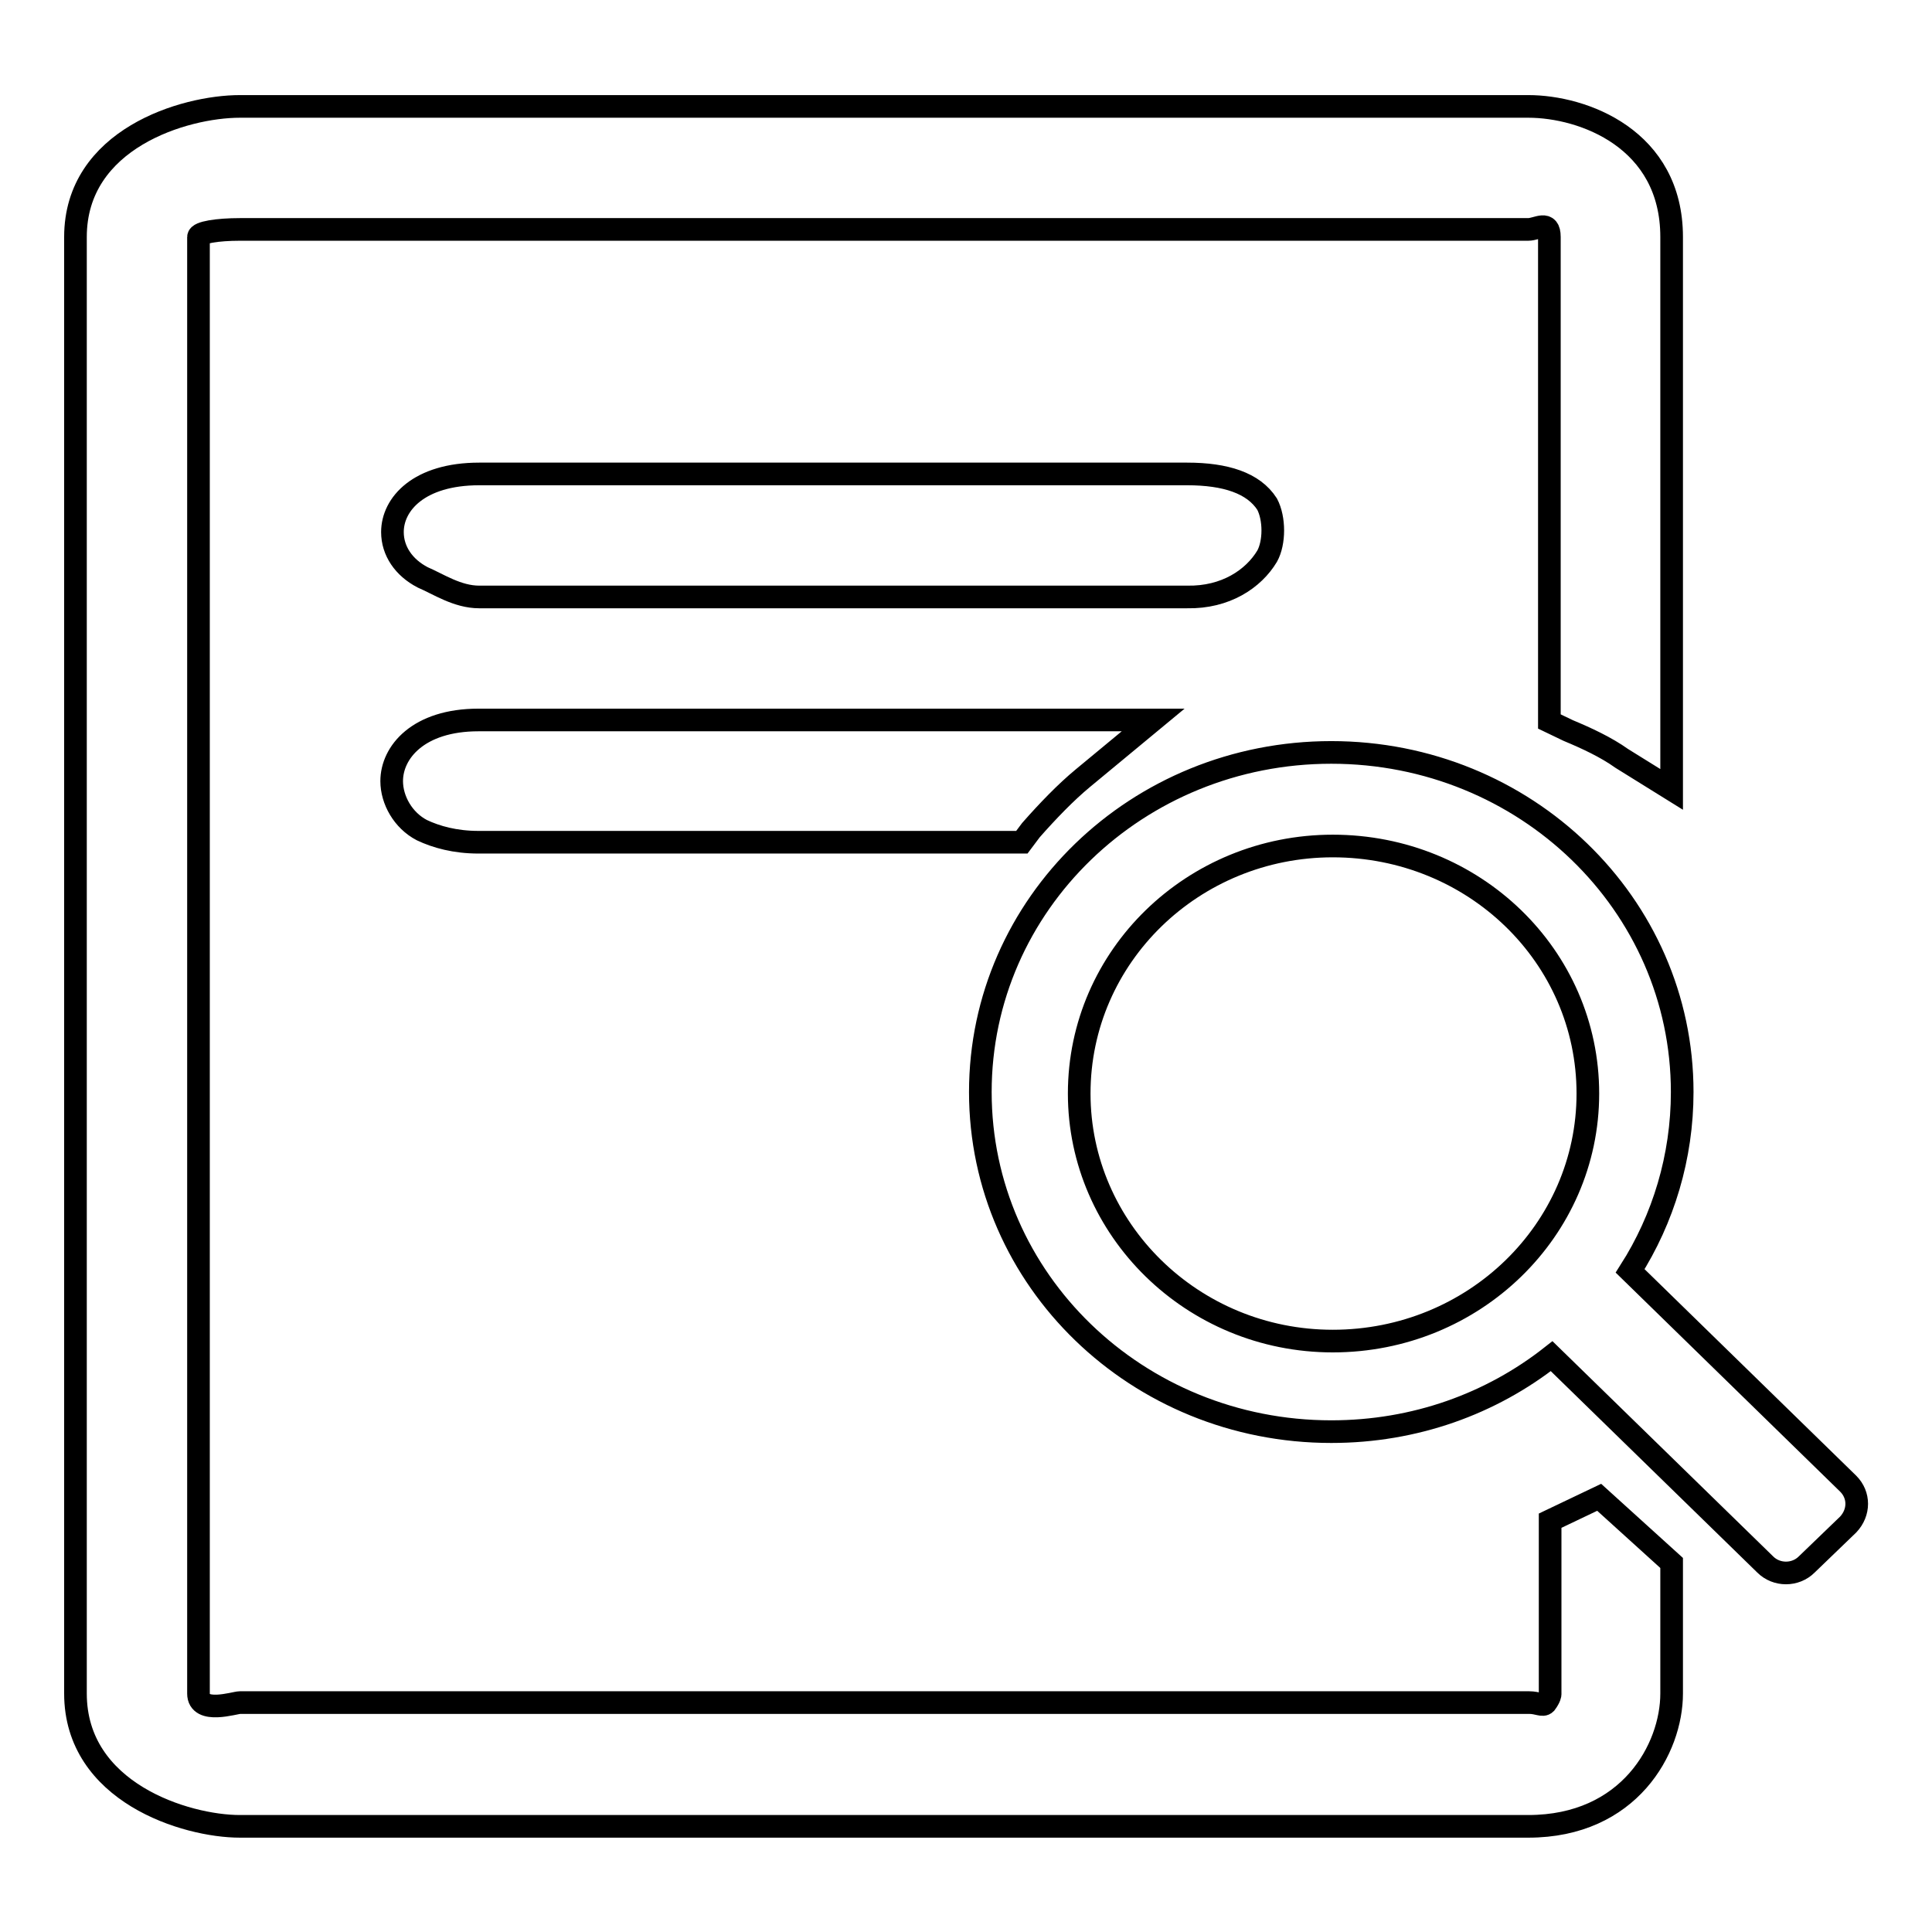 <?xml version="1.0" encoding="utf-8"?>
<!-- Svg Vector Icons : http://www.onlinewebfonts.com/icon -->
<!DOCTYPE svg PUBLIC "-//W3C//DTD SVG 1.1//EN" "http://www.w3.org/Graphics/SVG/1.1/DTD/svg11.dtd">
<svg version="1.1" xmlns="http://www.w3.org/2000/svg" xmlns:xlink="http://www.w3.org/1999/xlink" x="0px" y="0px" viewBox="0 0 256 256" enable-background="new 0 0 256 256" xml:space="preserve">
<g><g><path stroke-width="3" fill-opacity="0" stroke="#000000"  d="M205.4,201.5v23c0,0,0,0.4-0.6,1.2c-0.4,0.4-1-0.1-2.2-0.1H31.8c-0.7,0-5.5,1.6-5.5-1.2v-193c0-0.6,2.5-1,5.5-1h170.7c1.2,0,2.8-1.3,2.8,1v64.2l2.5,1.2c2.4,1,5,2.2,7.1,3.7l6.6,4.1V31.4c0-13-11.7-17.3-19-17.3H31.8c-7.4,0-21.8,4.3-21.8,17.3v193c0,13.1,14.6,17.6,21.8,17.6h170.7c13.4,0,19-10.3,19-17.6v-17.3l-9.6-8.7L205.4,201.5z M167.9,73.7c1-1.8,1-5,0-6.9c-1.8-2.8-5.5-4-10.6-4c-0.4,0-0.7,0-0.7,0H67h-3.5c-8,0-11.5,4-11.5,7.7c0,2.5,1.5,4.7,4,6c2.1,0.9,4.6,2.6,7.5,2.6h93.8C162.4,79.2,166.1,76.7,167.9,73.7L167.9,73.7z M51.9,103.5c0,2.5,1.5,5.2,4,6.5c1.9,0.9,4.4,1.6,7.5,1.6h72l1.2-1.6c2.2-2.5,4.6-5,6.9-6.9l9.3-7.7H63.4C55.4,95.4,51.9,99.7,51.9,103.5L51.9,103.5z M244.9,196.6L216,168.4c4.4-6.9,6.9-15.1,6.9-23.7c0-24.9-20.8-45-46.5-45c-25.7,0-46.5,20.1-46.5,45c0,24.9,20.8,45,46.5,45c11.1,0,21.2-3.7,29.2-10l28.3,27.6c1.5,1.5,4,1.5,5.5,0l5.5-5.3C246.4,200.4,246.4,198.1,244.9,196.6L244.9,196.6z M176.6,177.7c-18.6,0-33.6-14.8-33.6-32.8c0-18.2,15.1-32.8,33.6-32.8c18.7,0,33.8,14.6,33.8,32.8C210.4,163,195.3,177.7,176.6,177.7z"/></g></g>
</svg>